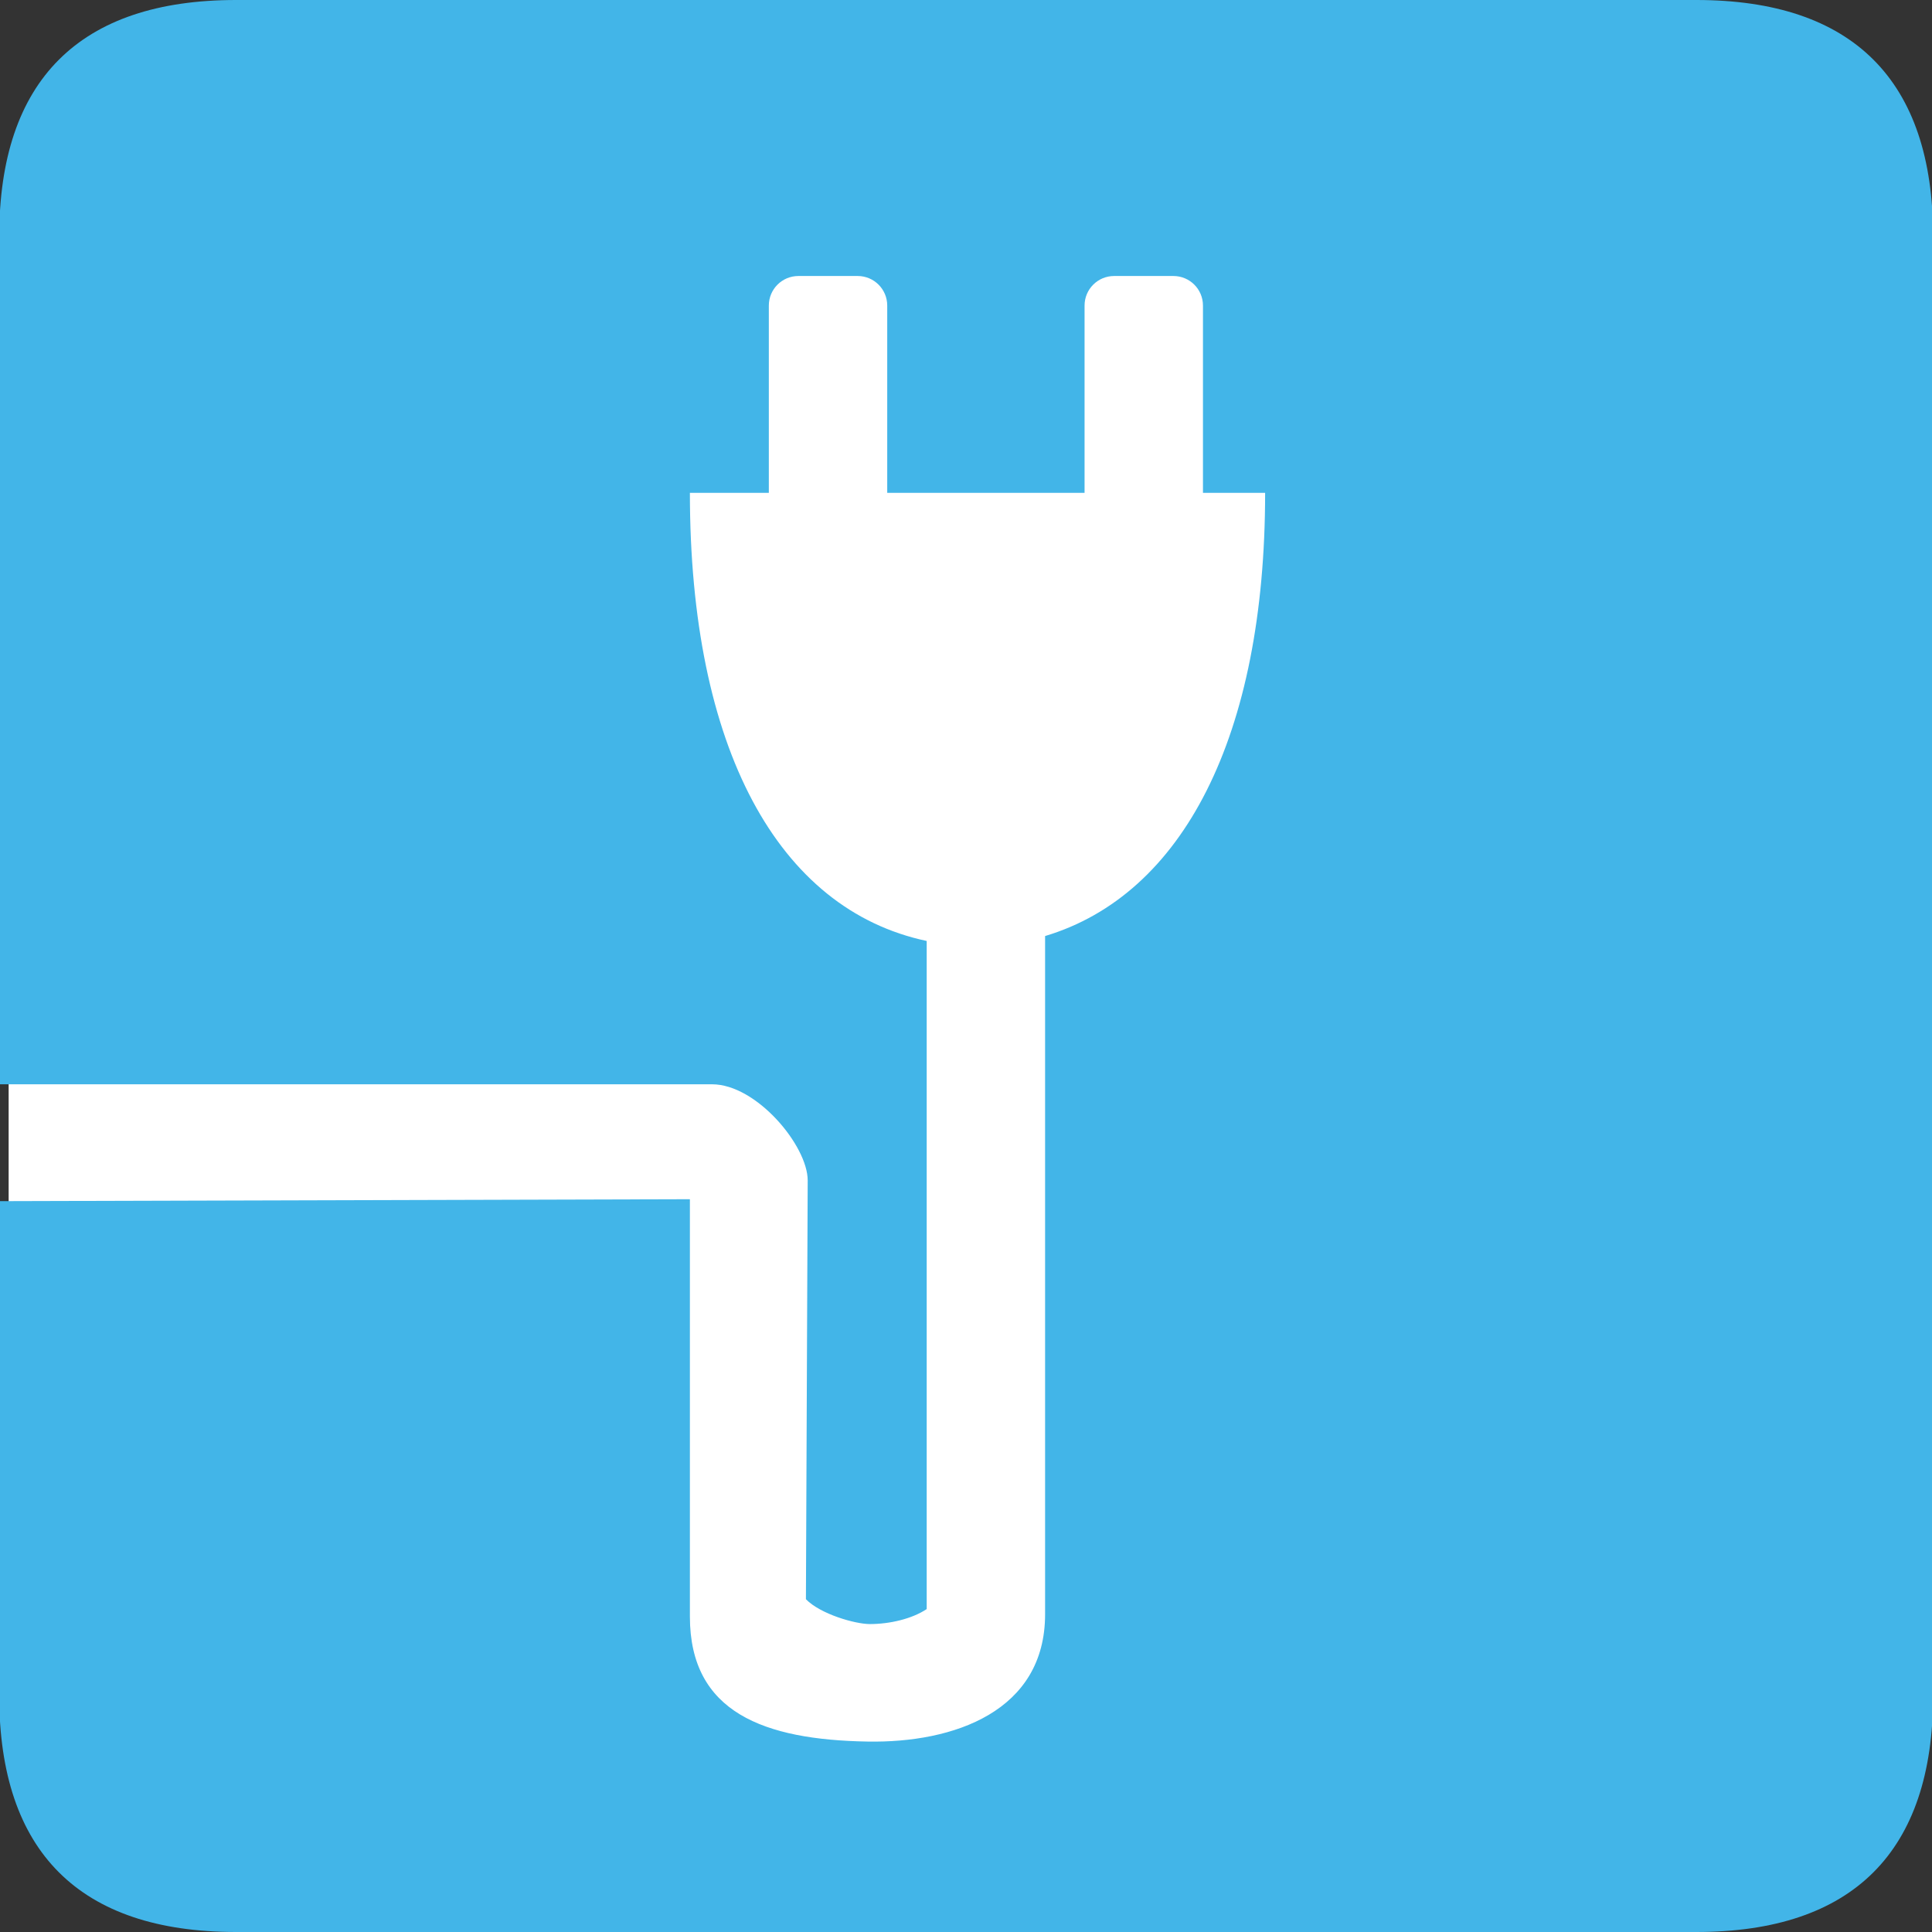 <svg xmlns="http://www.w3.org/2000/svg" width="1024" height="1024" viewBox="0 0 1024 1024">
  <rect x="0" y="0" width="1024" height="1024" fill="#333333" stroke="none"/>
  <g fill="none" fill-rule="evenodd" transform="translate(-.414)">
    <rect width="793" height="842" x="5" y="98" fill="#FFFFFF"/>
    <path fill="#42B5E8" d="M899.49,0 L125.51,0 C42.569,0 0,42.527 0,125.388 L0,574.694 L377.786,574.694 C401.423,574.694 428.513,607.295 428.513,625.685 L427.571,847.621 C435.311,855.562 453.719,860.787 461.459,860.787 C471.918,860.787 483.737,858.07 491.582,852.846 L491.582,498.73 C412.719,482.011 366.071,396.434 366.071,261.224 L407.908,261.224 L407.908,161.959 C407.908,153.287 414.916,146.286 423.597,146.286 L454.974,146.286 C463.656,146.286 470.663,153.287 470.663,161.959 L470.663,261.224 L575.255,261.224 L575.255,161.959 C575.255,153.287 582.263,146.286 590.944,146.286 L622.321,146.286 C631.003,146.286 638.01,153.287 638.01,161.959 L638.01,261.224 L670.957,261.224 C670.957,390.478 627.237,474.279 554.337,496.118 L554.337,855.562 C554.337,907.076 505.911,923.899 460.204,923.063 C405.607,922.122 366.071,907.807 366.071,856.816 L366.071,635.611 L0,636.635 L0,898.612 C0,981.483 42.569,1024 125.51,1024 L899.49,1024 C982.431,1024 1025,981.483 1025,898.612 L1025,125.388 C1025,42.527 982.431,0 899.49,0"/>
  </g>
</svg>
